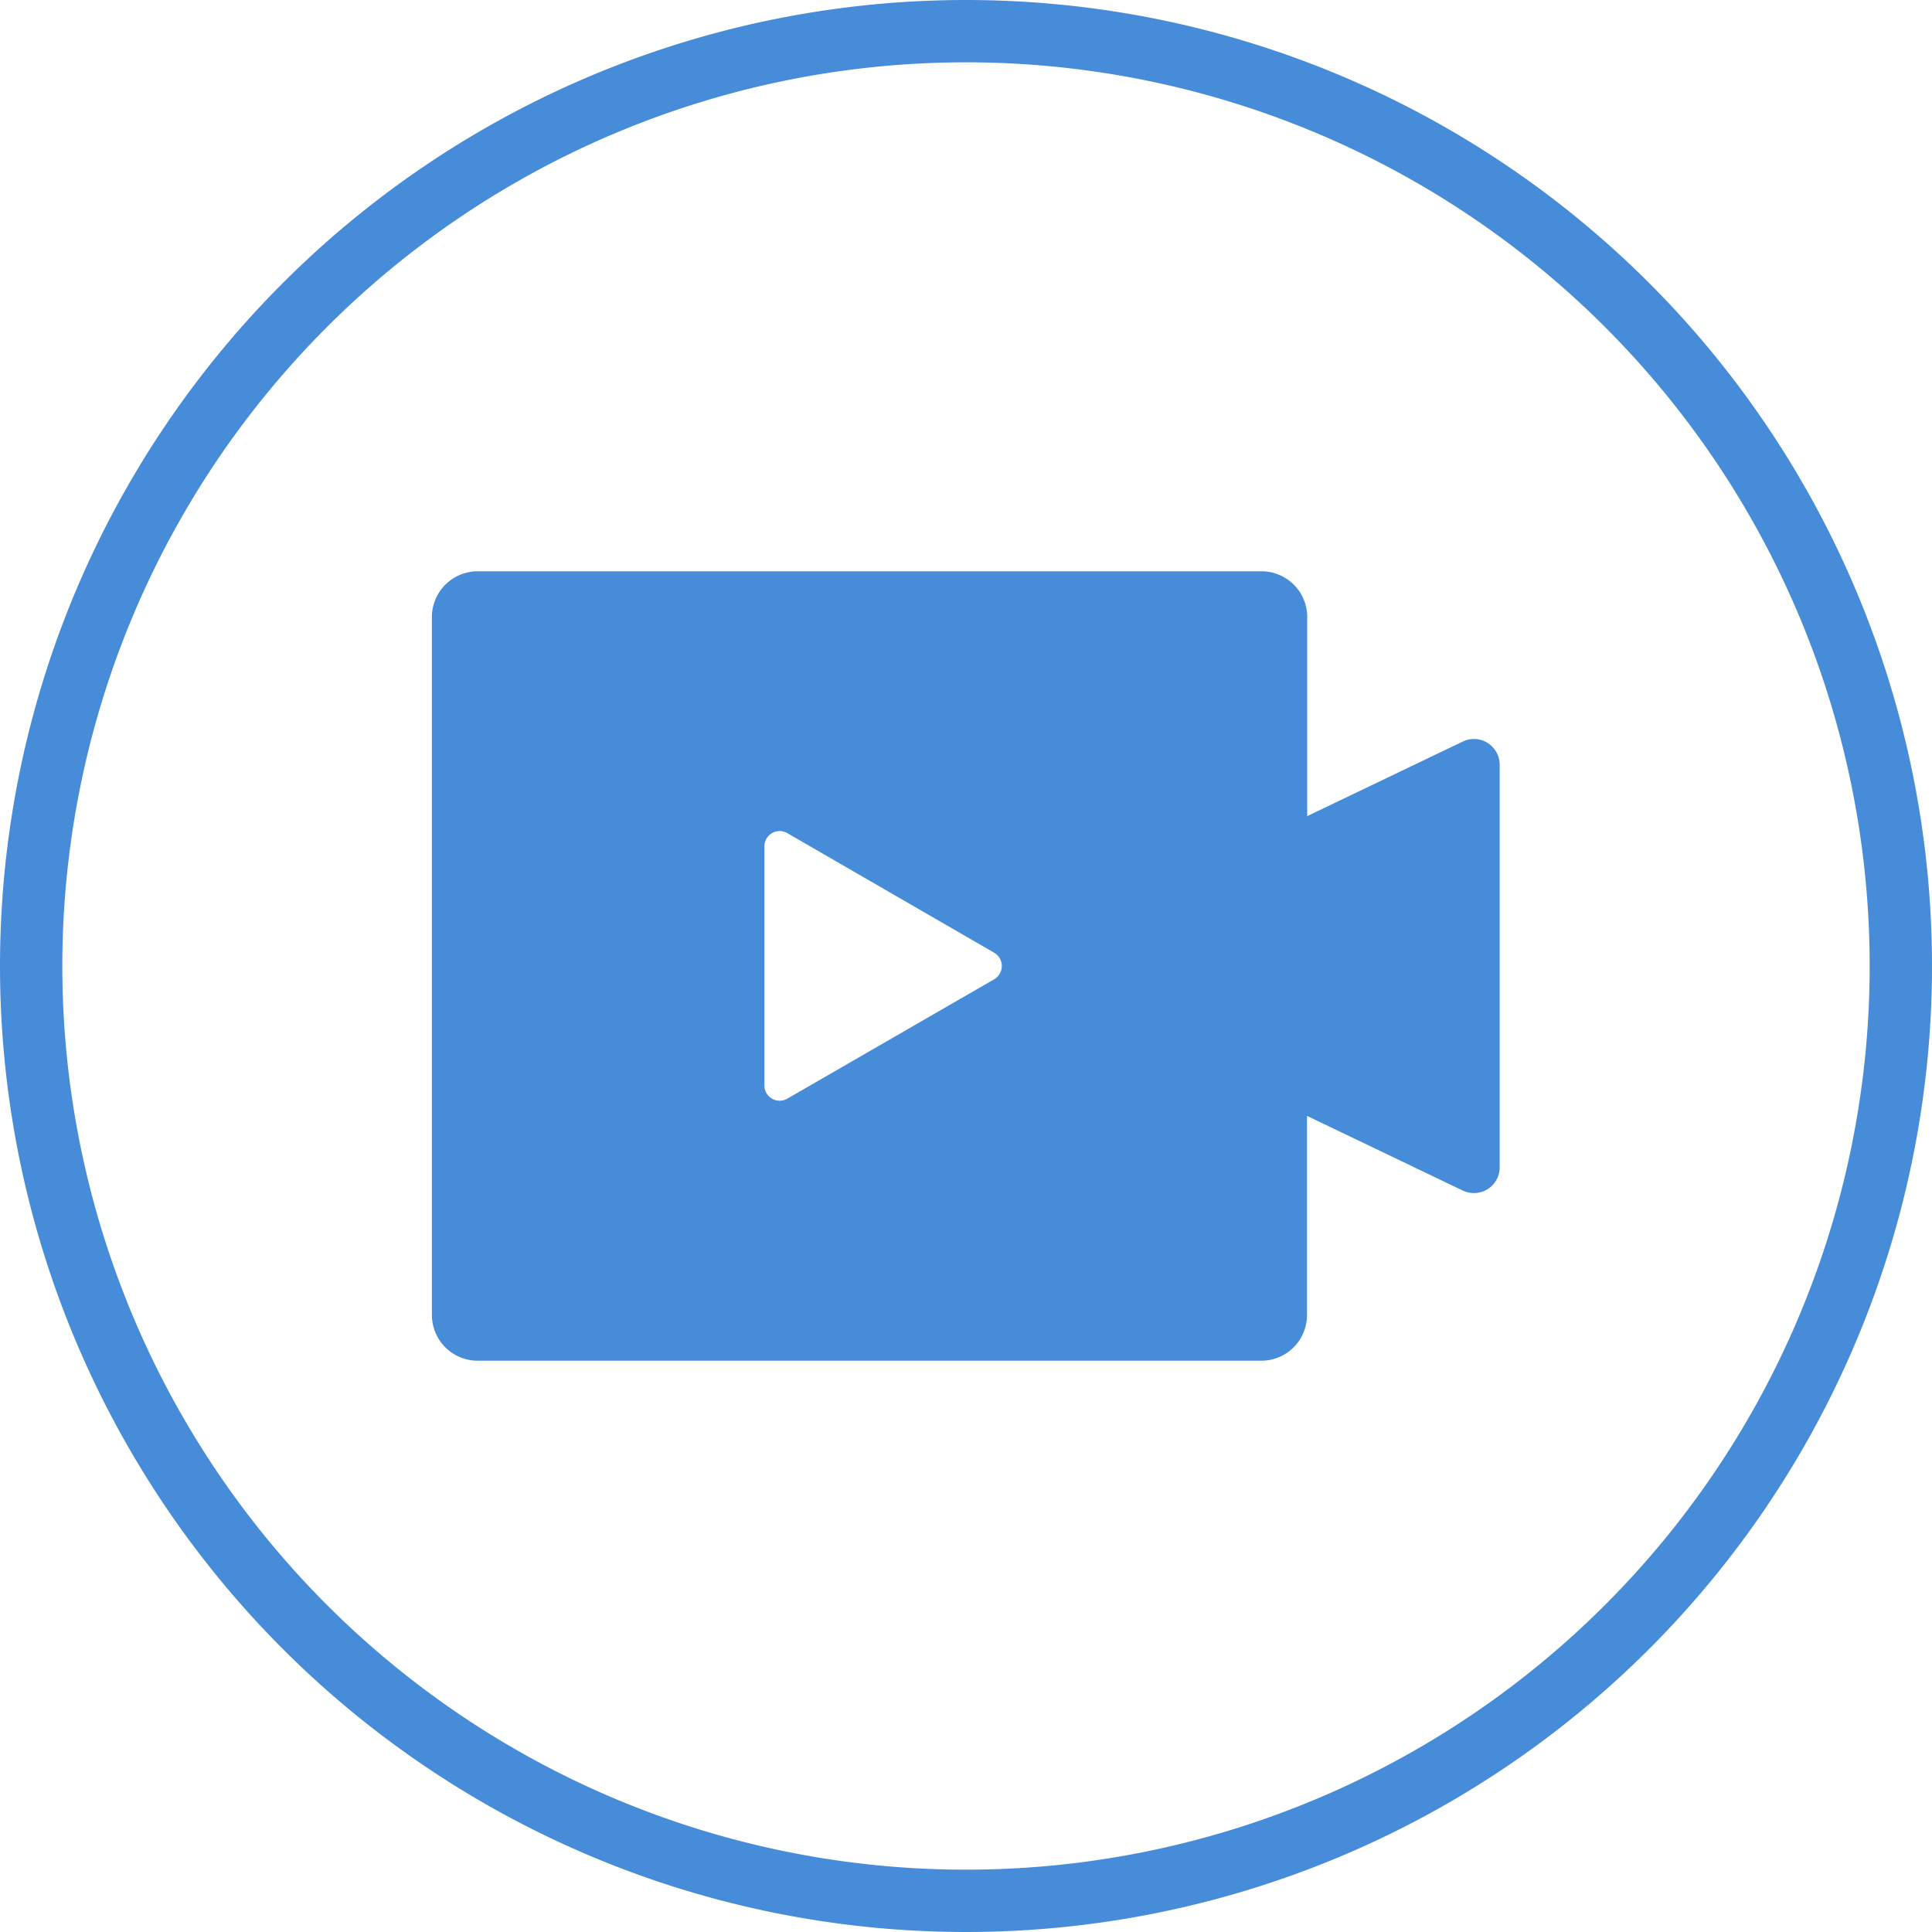<svg xmlns="http://www.w3.org/2000/svg" viewBox="0 0 186 186"><defs><style>.cls-1{fill:none;stroke:#478cd9;stroke-width:6px;fill-rule:evenodd;}.cls-2{fill:#478cd9;}</style></defs><title>video</title><g id="图层_2" data-name="图层 2"><g id="图层_1-2" data-name="图层 1"><path class="cls-1" d="M93,3A90,90,0,1,1,3,93,90,90,0,0,1,93,3Z"/><path class="cls-2" d="M140.85,71.38l-15,7.19V59.42A4.4,4.4,0,0,0,121.44,55H46a4.41,4.41,0,0,0-4.42,4.41v67.16A4.41,4.41,0,0,0,46,131h75.42a4.4,4.4,0,0,0,4.41-4.41V107.43l15,7.19a2.48,2.48,0,0,0,3.55-2.23V73.61A2.48,2.48,0,0,0,140.85,71.38ZM95.71,94.28,75.8,105.77a1.47,1.47,0,0,1-2.21-1.28v-23a1.47,1.47,0,0,1,2.21-1.28L95.71,91.72A1.48,1.48,0,0,1,95.71,94.28Z"/></g></g></svg>
